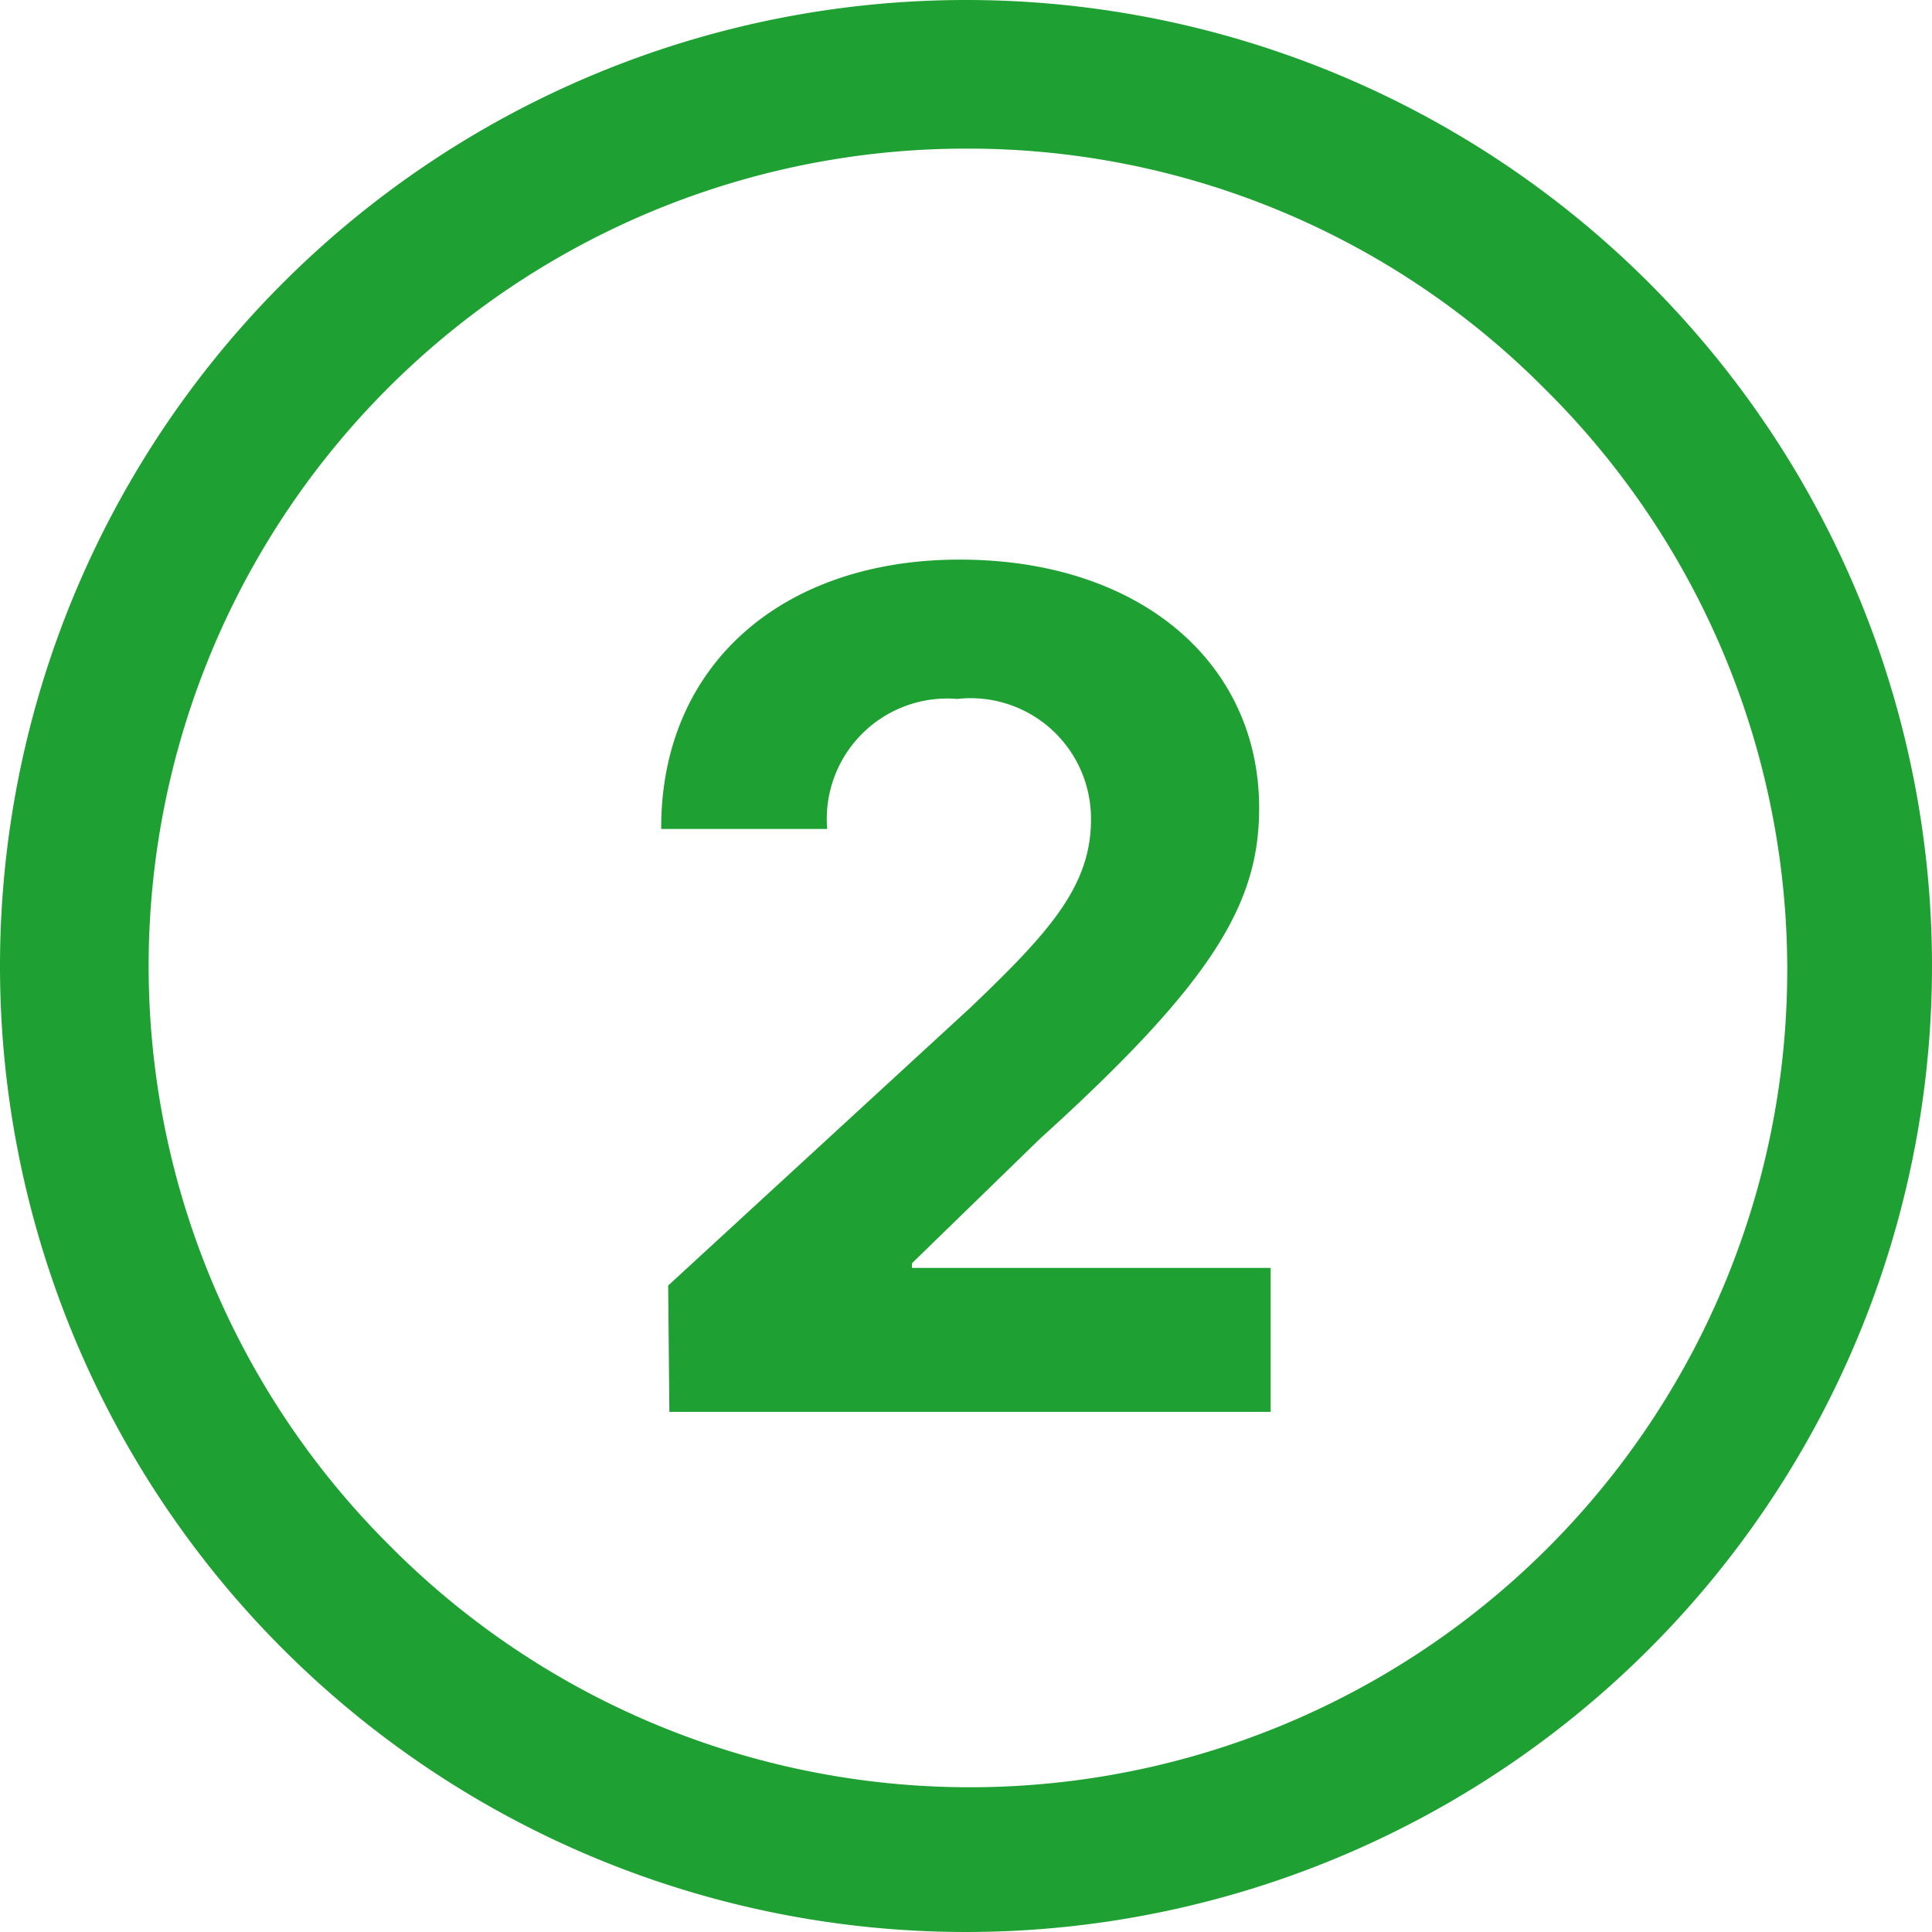 <svg xmlns="http://www.w3.org/2000/svg" width="26" height="26" viewBox="0 0 26 26"><g transform="translate(-669 -1742)"><path d="M13,2A11,11,0,0,0,5.222,20.778,11,11,0,1,0,20.778,5.222,10.928,10.928,0,0,0,13,2m0-2A13,13,0,1,1,0,13,13,13,0,0,1,13,0Z" transform="translate(669 1742)" fill="#1fa032"/><path d="M-3.992,0H4.1V-1.937H-.727V-2L.992-3.672C3.32-5.781,3.945-6.836,3.945-8.125c0-1.961-1.609-3.344-4.031-3.344-2.383,0-4.023,1.414-4.016,3.625h2.234a1.621,1.621,0,0,1,1.75-1.75,1.62,1.62,0,0,1,1.8,1.625c0,.9-.57,1.523-1.625,2.531L-4.008-1.7Z" transform="translate(682 1761)" fill="#1fa032"/></g></svg>